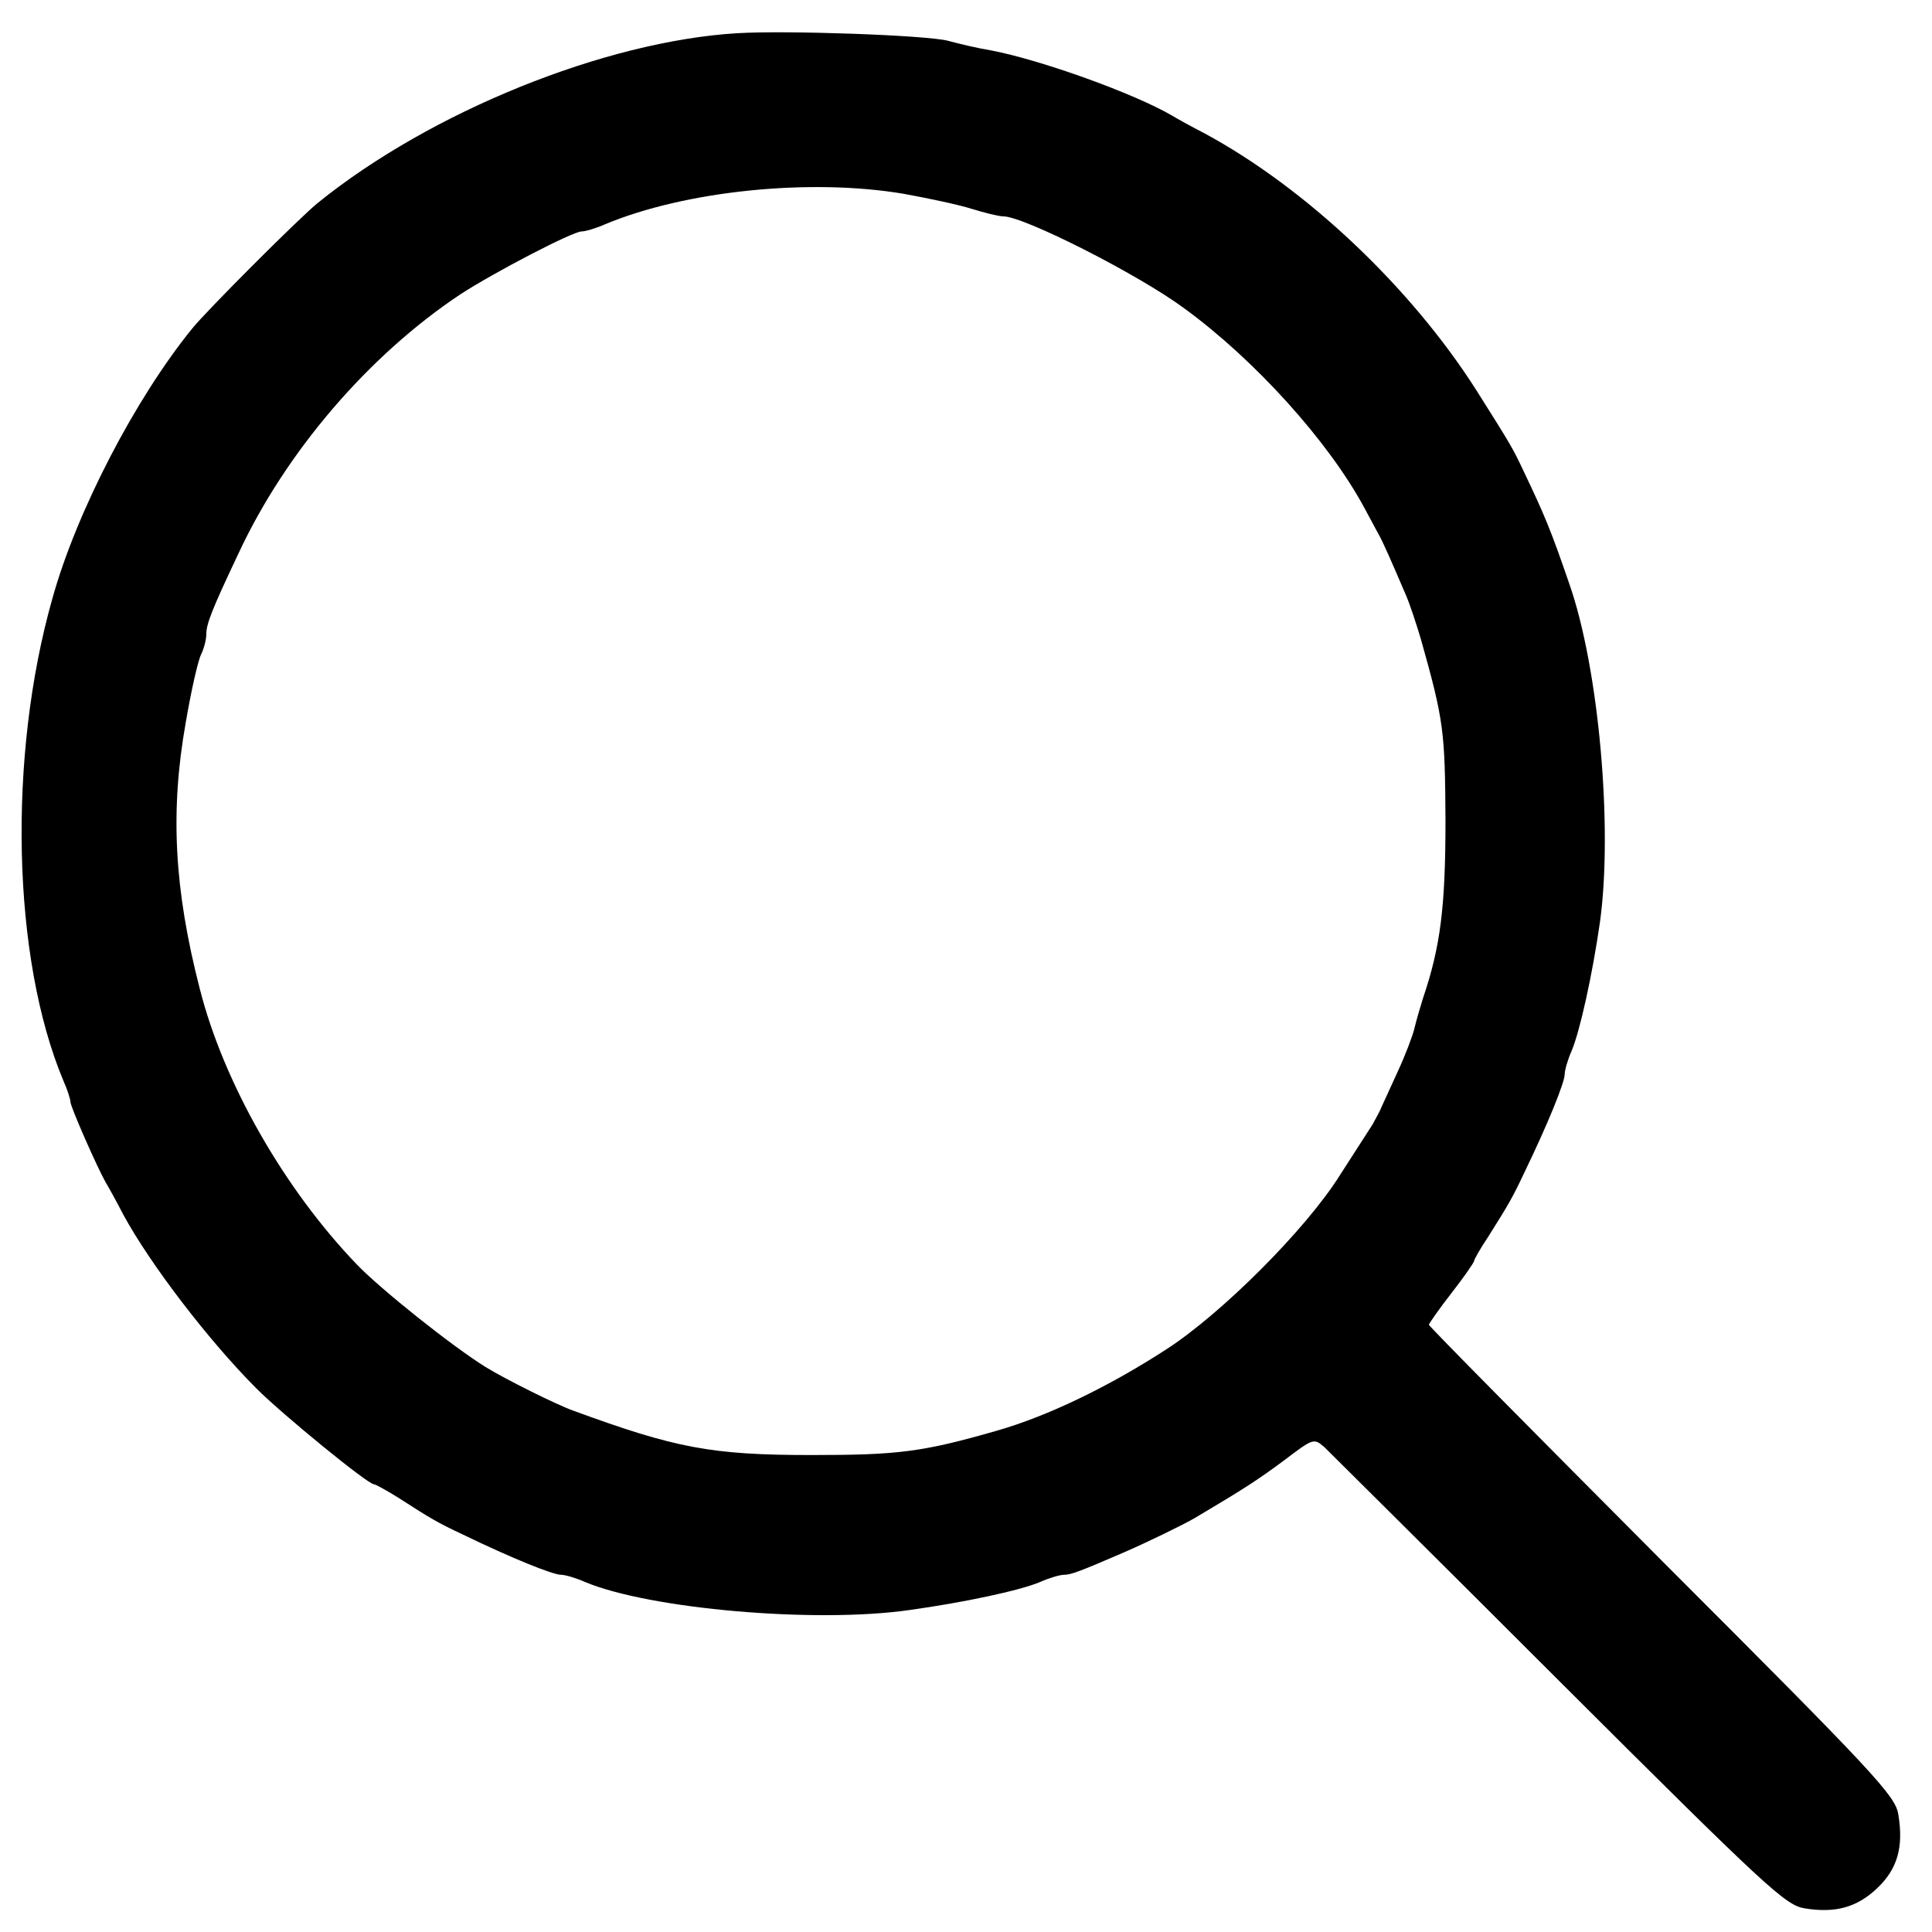 <?xml version="1.0" standalone="no"?>
<!DOCTYPE svg PUBLIC "-//W3C//DTD SVG 20010904//EN"
 "http://www.w3.org/TR/2001/REC-SVG-20010904/DTD/svg10.dtd">
<svg class="svgImg" version="1.0" xmlns="http://www.w3.org/2000/svg"
 width="100%" height="100%" viewBox="0 0 384 384"
 preserveAspectRatio="xMidYMid meet">
<g transform="translate(0,384) scale(0.1,-0.1)" stroke="none">
<path fill="currentColor" d="M1465 3774 c-263 -16 -609 -156 -833 -337 -35 -28 -221 -214 -250
-250 -113 -139 -230 -364 -278 -537 -89 -314 -80 -715 22 -958 8 -18 14 -37
14 -42 0 -10 54 -132 70 -160 5 -8 21 -37 35 -64 53 -98 170 -251 265 -346 52
-52 221 -190 233 -190 3 0 25 -12 49 -27 65 -42 79 -50 128 -73 97 -47 179
-80 195 -80 8 0 29 -6 47 -14 128 -54 459 -83 646 -56 108 15 221 39 260 56
18 8 39 14 47 14 13 0 30 6 120 45 46 20 118 55 140 68 98 58 127 77 178 115
57 43 58 44 79 26 11 -11 222 -220 467 -465 414 -413 450 -446 488 -452 61
-10 104 2 144 40 40 38 53 81 42 147 -6 37 -46 80 -470 504 -254 255 -463 466
-463 469 0 2 20 31 45 63 25 32 45 61 45 64 0 3 12 24 28 48 41 65 49 79 72
128 47 97 80 179 80 195 0 8 6 29 14 47 16 38 41 150 56 255 26 187 -2 505
-61 673 -37 108 -50 138 -89 220 -24 51 -26 54 -96 165 -130 204 -338 401
-540 510 -27 14 -56 30 -64 35 -75 44 -261 111 -361 130 -25 4 -63 13 -85 19
-42 11 -319 21 -419 15z m330 -319 c50 -9 111 -22 136 -30 26 -8 54 -15 63
-15 41 0 268 -115 360 -183 141 -103 286 -264 357 -395 11 -21 24 -44 28 -52
9 -15 28 -59 55 -122 8 -18 21 -58 30 -88 46 -163 48 -184 49 -361 0 -172 -10
-251 -45 -354 -5 -16 -13 -43 -17 -60 -4 -16 -19 -55 -33 -85 -14 -30 -28 -62
-32 -70 -3 -8 -12 -24 -18 -35 -7 -11 -36 -56 -65 -101 -67 -107 -235 -275
-345 -346 -114 -74 -236 -133 -338 -162 -147 -42 -194 -48 -367 -48 -200 0
-271 14 -473 88 -34 12 -136 63 -175 87 -66 41 -208 154 -256 204 -145 151
-265 362 -312 548 -51 198 -59 353 -28 528 11 65 25 126 31 137 5 10 10 28 10
39 0 21 11 49 64 161 94 202 259 394 441 515 66 43 223 125 241 125 7 0 28 6
46 14 160 67 408 92 593 61z"/>
</g>
</svg>
